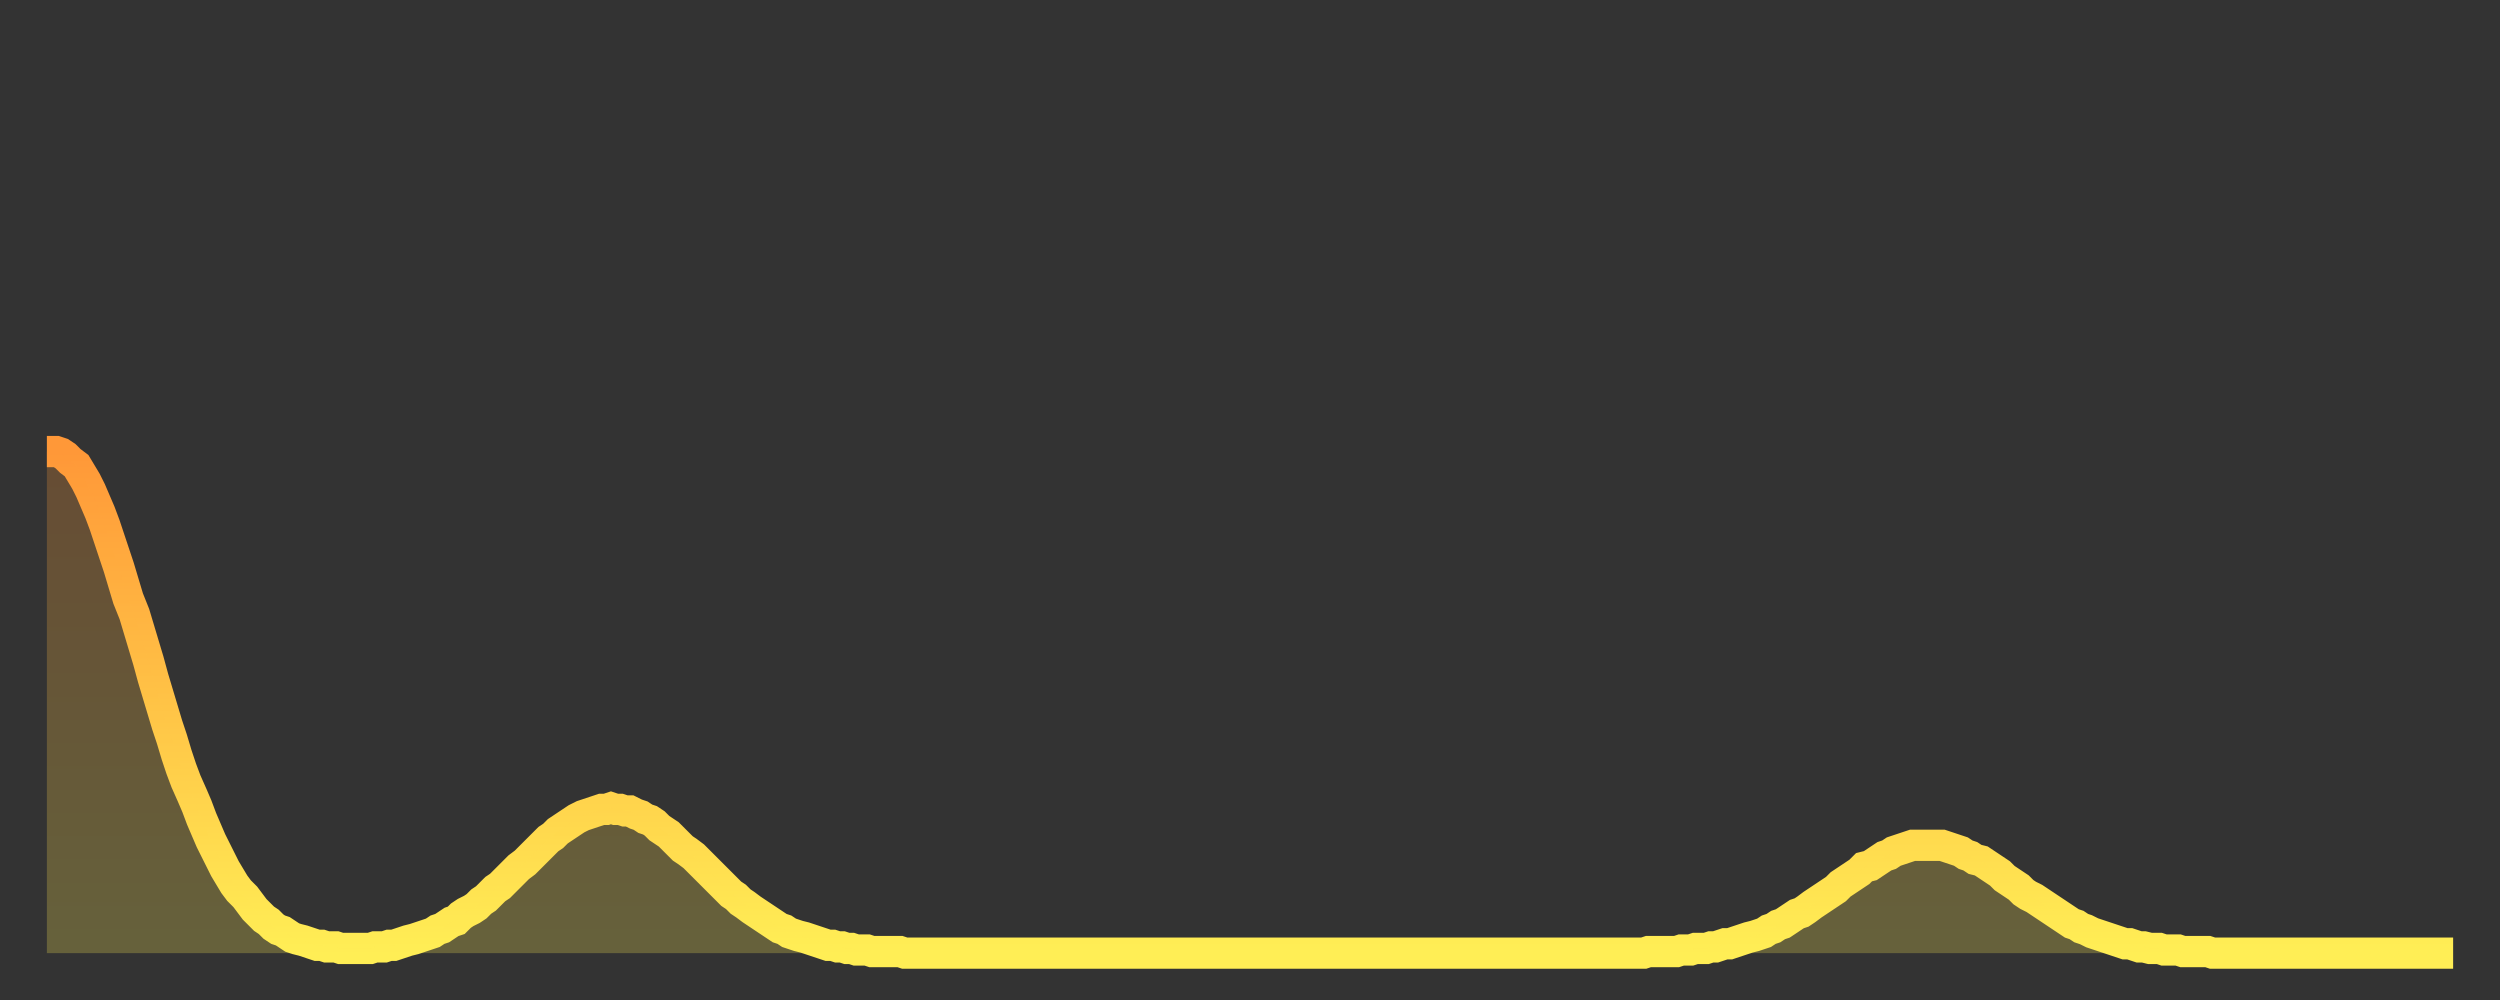 <?xml version="1.0" encoding="utf-8" ?>
<svg baseProfile="full" height="64" version="1.1" width="160" xmlns="http://www.w3.org/2000/svg" xmlns:ev="http://www.w3.org/2001/xml-events" xmlns:xlink="http://www.w3.org/1999/xlink"><rect width="100%" height="100%" fill="#333333" stroke="none"/><defs><linearGradient id="id170468" x1="0" x2="0" y1="0" y2="1"><stop offset="0%" stop-color="#ff9838" /><stop offset="50%" stop-color="#ffc346" /><stop offset="100%" stop-color="#ffee55" /></linearGradient></defs><g transform="translate(3,3)"><g><path d="M 0.0 25.9 L 0.3 25.9 0.6 25.9 0.9 26.0 1.2 26.2 1.5 26.5 1.9 26.8 2.2 27.3 2.5 27.8 2.8 28.4 3.1 29.1 3.4 29.8 3.7 30.6 4.0 31.5 4.3 32.4 4.6 33.3 4.9 34.3 5.2 35.3 5.6 36.3 5.9 37.3 6.2 38.3 6.5 39.3 6.8 40.4 7.1 41.4 7.4 42.4 7.7 43.4 8.0 44.3 8.3 45.3 8.6 46.2 8.9 47.0 9.3 47.9 9.6 48.6 9.9 49.4 10.2 50.1 10.5 50.8 10.8 51.4 11.1 52.0 11.4 52.6 11.7 53.1 12.0 53.6 12.3 54.0 12.7 54.4 13.0 54.8 13.3 55.2 13.6 55.5 13.9 55.8 14.2 56.0 14.5 56.3 14.8 56.5 15.1 56.6 15.4 56.8 15.7 57.0 16.0 57.1 16.4 57.2 16.7 57.3 17.0 57.4 17.3 57.5 17.6 57.5 17.9 57.6 18.2 57.6 18.5 57.6 18.8 57.7 19.1 57.7 19.4 57.7 19.8 57.7 20.1 57.7 20.4 57.7 20.7 57.7 21.0 57.6 21.3 57.6 21.6 57.6 21.9 57.5 22.2 57.5 22.5 57.4 22.8 57.3 23.1 57.2 23.5 57.1 23.8 57.0 24.1 56.9 24.4 56.8 24.7 56.7 25.0 56.5 25.3 56.4 25.6 56.2 25.9 56.0 26.2 55.9 26.5 55.6 26.8 55.4 27.2 55.2 27.5 55.0 27.8 54.7 28.1 54.5 28.4 54.2 28.7 53.9 29.0 53.7 29.3 53.4 29.6 53.1 29.9 52.8 30.2 52.5 30.6 52.2 30.9 51.9 31.2 51.6 31.5 51.3 31.8 51.0 32.1 50.7 32.4 50.5 32.7 50.2 33.0 50.0 33.3 49.8 33.6 49.6 33.9 49.4 34.3 49.2 34.6 49.1 34.9 49.0 35.2 48.9 35.5 48.8 35.8 48.8 36.1 48.7 36.4 48.8 36.7 48.8 37.0 48.9 37.3 48.9 37.7 49.1 38.0 49.2 38.3 49.4 38.6 49.5 38.9 49.7 39.2 50.0 39.5 50.2 39.8 50.4 40.1 50.7 40.4 51.0 40.7 51.3 41.0 51.5 41.4 51.8 41.7 52.1 42.0 52.4 42.3 52.7 42.6 53.0 42.9 53.3 43.2 53.6 43.5 53.9 43.8 54.2 44.1 54.4 44.4 54.7 44.7 54.9 45.1 55.2 45.4 55.4 45.7 55.6 46.0 55.8 46.3 56.0 46.6 56.2 46.9 56.4 47.2 56.5 47.5 56.7 47.8 56.8 48.1 56.9 48.5 57.0 48.8 57.1 49.1 57.2 49.4 57.3 49.7 57.4 50.0 57.5 50.3 57.5 50.6 57.6 50.9 57.6 51.2 57.7 51.5 57.7 51.8 57.8 52.2 57.8 52.5 57.8 52.8 57.9 53.1 57.9 53.4 57.9 53.7 57.9 54.0 57.9 54.3 57.9 54.6 57.9 54.9 58.0 55.2 58.0 55.6 58.0 55.9 58.0 56.2 58.0 56.5 58.0 56.8 58.0 57.1 58.0 57.4 58.0 57.7 58.0 58.0 58.0 58.3 58.0 58.6 58.0 58.9 58.0 59.3 58.0 59.6 58.0 59.9 58.0 60.2 58.0 60.5 58.0 60.8 58.0 61.1 58.0 61.4 58.0 61.7 58.0 62.0 58.0 62.3 58.0 62.6 58.0 63.0 58.0 63.3 58.0 63.6 58.0 63.9 58.0 64.2 58.0 64.5 58.0 64.8 58.0 65.1 58.0 65.4 58.0 65.7 58.0 66.0 58.0 66.4 58.0 66.7 58.0 67.0 58.0 67.3 58.0 67.6 58.0 67.9 58.0 68.2 58.0 68.5 58.0 68.8 58.0 69.1 58.0 69.4 58.0 69.7 58.0 70.1 58.0 70.4 58.0 70.7 58.0 71.0 58.0 71.3 58.0 71.6 58.0 71.9 58.0 72.2 58.0 72.5 58.0 72.8 58.0 73.1 58.0 73.5 58.0 73.8 58.0 74.1 58.0 74.4 58.0 74.7 58.0 75.0 58.0 75.3 58.0 75.6 58.0 75.9 58.0 76.2 58.0 76.5 58.0 76.8 58.0 77.2 58.0 77.5 58.0 77.8 58.0 78.1 58.0 78.4 58.0 78.7 58.0 79.0 58.0 79.3 58.0 79.6 58.0 79.9 58.0 80.2 58.0 80.5 58.0 80.9 58.0 81.2 58.0 81.5 58.0 81.8 58.0 82.1 58.0 82.4 58.0 82.7 58.0 83.0 58.0 83.3 58.0 83.6 58.0 83.9 58.0 84.3 58.0 84.6 58.0 84.9 58.0 85.2 58.0 85.5 58.0 85.8 58.0 86.1 58.0 86.4 58.0 86.7 58.0 87.0 58.0 87.3 58.0 87.6 58.0 88.0 58.0 88.3 58.0 88.6 58.0 88.9 58.0 89.2 58.0 89.5 58.0 89.8 58.0 90.1 58.0 90.4 58.0 90.7 58.0 91.0 58.0 91.4 58.0 91.7 58.0 92.0 58.0 92.3 58.0 92.6 58.0 92.9 58.0 93.2 58.0 93.5 58.0 93.8 58.0 94.1 58.0 94.4 58.0 94.7 58.0 95.1 58.0 95.4 58.0 95.7 58.0 96.0 58.0 96.3 58.0 96.6 58.0 96.9 58.0 97.2 58.0 97.5 58.0 97.8 58.0 98.1 58.0 98.4 58.0 98.8 58.0 99.1 58.0 99.4 58.0 99.7 58.0 100.0 58.0 100.3 58.0 100.6 58.0 100.9 58.0 101.2 58.0 101.5 58.0 101.8 58.0 102.2 58.0 102.5 57.9 102.8 57.9 103.1 57.9 103.4 57.9 103.7 57.9 104.0 57.9 104.3 57.9 104.6 57.8 104.9 57.8 105.2 57.8 105.5 57.7 105.9 57.7 106.2 57.7 106.5 57.6 106.8 57.6 107.1 57.5 107.4 57.4 107.7 57.4 108.0 57.3 108.3 57.2 108.6 57.1 108.9 57.0 109.3 56.9 109.6 56.8 109.9 56.7 110.2 56.5 110.5 56.4 110.8 56.2 111.1 56.1 111.4 55.9 111.7 55.7 112.0 55.5 112.3 55.4 112.6 55.2 113.0 54.9 113.3 54.7 113.6 54.5 113.9 54.3 114.2 54.1 114.5 53.9 114.8 53.6 115.1 53.4 115.4 53.2 115.7 53.0 116.0 52.8 116.3 52.5 116.7 52.4 117.0 52.2 117.3 52.0 117.6 51.8 117.9 51.7 118.2 51.5 118.5 51.4 118.8 51.3 119.1 51.2 119.4 51.1 119.7 51.1 120.1 51.1 120.4 51.1 120.7 51.1 121.0 51.1 121.3 51.1 121.6 51.2 121.9 51.3 122.2 51.4 122.5 51.5 122.8 51.7 123.1 51.8 123.4 52.0 123.8 52.1 124.1 52.3 124.4 52.5 124.7 52.7 125.0 52.9 125.3 53.2 125.6 53.4 125.9 53.6 126.2 53.8 126.5 54.1 126.8 54.3 127.2 54.5 127.5 54.7 127.8 54.9 128.1 55.1 128.4 55.3 128.7 55.5 129.0 55.7 129.3 55.9 129.6 56.1 129.9 56.2 130.2 56.4 130.5 56.5 130.9 56.7 131.2 56.8 131.5 56.9 131.8 57.0 132.1 57.1 132.4 57.2 132.7 57.3 133.0 57.4 133.3 57.4 133.6 57.5 133.9 57.6 134.2 57.6 134.6 57.7 134.9 57.7 135.2 57.7 135.5 57.8 135.8 57.8 136.1 57.8 136.4 57.8 136.7 57.9 137.0 57.9 137.3 57.9 137.6 57.9 138.0 57.9 138.3 57.9 138.6 58.0 138.9 58.0 139.2 58.0 139.5 58.0 139.8 58.0 140.1 58.0 140.4 58.0 140.7 58.0 141.0 58.0 141.3 58.0 141.7 58.0 142.0 58.0 142.3 58.0 142.6 58.0 142.9 58.0 143.2 58.0 143.5 58.0 143.8 58.0 144.1 58.0 144.4 58.0 144.7 58.0 145.1 58.0 145.4 58.0 145.7 58.0 146.0 58.0 146.3 58.0 146.6 58.0 146.9 58.0 147.2 58.0 147.5 58.0 147.8 58.0 148.1 58.0 148.4 58.0 148.8 58.0 149.1 58.0 149.4 58.0 149.7 58.0 150.0 58.0 150.3 58.0 150.6 58.0 150.9 58.0 151.2 58.0 151.5 58.0 151.8 58.0 152.1 58.0 152.5 58.0 152.8 58.0 153.1 58.0 153.4 58.0 153.7 58.0 154.0 58.0" fill="none" id="graph-curve" opacity="1" stroke="url(#id170468)" stroke-width="2" /><path d="M 0 58 L 0.0 25.9 0.3 25.9 0.6 25.9 0.9 26.0 1.2 26.2 1.5 26.5 1.9 26.8 2.2 27.3 2.5 27.8 2.8 28.4 3.1 29.1 3.4 29.8 3.7 30.6 4.0 31.5 4.3 32.4 4.6 33.3 4.9 34.3 5.2 35.3 5.6 36.3 5.9 37.3 6.2 38.3 6.5 39.3 6.8 40.4 7.1 41.4 7.4 42.4 7.7 43.4 8.0 44.3 8.3 45.3 8.6 46.2 8.9 47.0 9.3 47.9 9.6 48.6 9.9 49.4 10.2 50.1 10.5 50.8 10.8 51.4 11.1 52.0 11.4 52.6 11.7 53.1 12.0 53.6 12.3 54.0 12.7 54.4 13.0 54.8 13.3 55.2 13.6 55.5 13.9 55.8 14.2 56.0 14.5 56.3 14.8 56.5 15.1 56.6 15.4 56.8 15.7 57.0 16.0 57.1 16.4 57.2 16.7 57.3 17.0 57.4 17.3 57.5 17.6 57.5 17.9 57.6 18.2 57.6 18.5 57.6 18.8 57.7 19.1 57.7 19.4 57.7 19.8 57.7 20.1 57.7 20.4 57.7 20.7 57.7 21.0 57.6 21.3 57.6 21.6 57.6 21.9 57.5 22.2 57.5 22.5 57.4 22.8 57.3 23.1 57.2 23.5 57.1 23.8 57.0 24.1 56.9 24.4 56.8 24.7 56.7 25.0 56.5 25.3 56.4 25.6 56.2 25.9 56.0 26.2 55.9 26.5 55.6 26.8 55.4 27.2 55.2 27.5 55.0 27.8 54.7 28.1 54.5 28.4 54.2 28.7 53.9 29.0 53.7 29.3 53.4 29.6 53.1 29.9 52.8 30.2 52.5 30.6 52.2 30.9 51.9 31.2 51.6 31.5 51.3 31.8 51.0 32.1 50.7 32.4 50.5 32.7 50.2 33.0 50.0 33.3 49.8 33.6 49.6 33.9 49.4 34.3 49.2 34.6 49.1 34.9 49.0 35.2 48.9 35.5 48.8 35.8 48.8 36.1 48.7 36.4 48.8 36.7 48.8 37.0 48.9 37.3 48.9 37.7 49.1 38.0 49.2 38.3 49.4 38.6 49.5 38.9 49.7 39.2 50.0 39.5 50.2 39.8 50.4 40.1 50.7 40.4 51.0 40.7 51.3 41.0 51.5 41.4 51.8 41.7 52.1 42.0 52.4 42.3 52.7 42.6 53.0 42.9 53.3 43.2 53.6 43.5 53.9 43.8 54.2 44.1 54.4 44.4 54.7 44.7 54.9 45.1 55.2 45.4 55.4 45.7 55.6 46.0 55.8 46.3 56.0 46.6 56.2 46.9 56.4 47.2 56.5 47.5 56.7 47.8 56.8 48.1 56.9 48.5 57.0 48.8 57.1 49.1 57.2 49.4 57.3 49.7 57.4 50.0 57.5 50.3 57.5 50.6 57.6 50.9 57.6 51.2 57.7 51.5 57.7 51.8 57.8 52.2 57.8 52.5 57.8 52.8 57.9 53.1 57.9 53.4 57.9 53.7 57.9 54.0 57.9 54.3 57.9 54.6 57.9 54.9 58.0 55.2 58.0 55.6 58.0 55.9 58.0 56.2 58.0 56.5 58.0 56.8 58.0 57.1 58.0 57.4 58.0 57.7 58.0 58.0 58.0 58.3 58.0 58.6 58.0 58.9 58.0 59.3 58.0 59.6 58.0 59.9 58.0 60.2 58.0 60.5 58.0 60.8 58.0 61.1 58.0 61.4 58.0 61.7 58.0 62.0 58.0 62.3 58.0 62.6 58.0 63.0 58.0 63.3 58.0 63.6 58.0 63.9 58.0 64.2 58.0 64.5 58.0 64.8 58.0 65.1 58.0 65.4 58.0 65.7 58.0 66.0 58.0 66.4 58.0 66.7 58.0 67.0 58.0 67.3 58.0 67.6 58.0 67.9 58.0 68.2 58.0 68.5 58.0 68.8 58.0 69.1 58.0 69.4 58.0 69.7 58.0 70.1 58.0 70.4 58.0 70.7 58.0 71.0 58.0 71.3 58.0 71.6 58.0 71.9 58.0 72.2 58.0 72.5 58.0 72.8 58.0 73.1 58.0 73.5 58.0 73.8 58.0 74.1 58.0 74.4 58.0 74.7 58.0 75.0 58.0 75.3 58.0 75.6 58.0 75.9 58.0 76.2 58.0 76.5 58.0 76.8 58.0 77.2 58.0 77.5 58.0 77.8 58.0 78.1 58.0 78.4 58.0 78.7 58.0 79.0 58.0 79.3 58.0 79.6 58.0 79.9 58.0 80.2 58.0 80.5 58.0 80.9 58.0 81.2 58.0 81.5 58.0 81.8 58.0 82.1 58.0 82.4 58.0 82.7 58.0 83.0 58.0 83.3 58.0 83.6 58.0 83.9 58.0 84.3 58.0 84.6 58.0 84.9 58.0 85.2 58.0 85.5 58.0 85.8 58.0 86.1 58.0 86.4 58.0 86.7 58.0 87.0 58.0 87.3 58.0 87.6 58.0 88.0 58.0 88.3 58.0 88.6 58.0 88.9 58.0 89.2 58.0 89.5 58.0 89.8 58.0 90.1 58.0 90.4 58.0 90.7 58.0 91.0 58.0 91.4 58.0 91.7 58.0 92.0 58.0 92.3 58.0 92.6 58.0 92.9 58.0 93.2 58.0 93.5 58.0 93.8 58.0 94.1 58.0 94.4 58.0 94.7 58.0 95.1 58.0 95.4 58.0 95.7 58.0 96.0 58.0 96.3 58.0 96.6 58.0 96.9 58.0 97.2 58.0 97.5 58.0 97.8 58.0 98.1 58.0 98.4 58.0 98.8 58.0 99.1 58.0 99.4 58.0 99.7 58.0 100.0 58.0 100.3 58.0 100.6 58.0 100.9 58.0 101.2 58.0 101.5 58.0 101.8 58.0 102.2 58.0 102.5 57.9 102.8 57.9 103.1 57.9 103.4 57.9 103.7 57.9 104.0 57.9 104.3 57.9 104.6 57.8 104.9 57.8 105.2 57.8 105.5 57.7 105.9 57.7 106.2 57.7 106.5 57.6 106.8 57.6 107.1 57.5 107.4 57.4 107.7 57.4 108.0 57.3 108.3 57.2 108.6 57.1 108.9 57.0 109.3 56.9 109.6 56.8 109.9 56.7 110.2 56.5 110.5 56.4 110.8 56.2 111.1 56.1 111.4 55.9 111.7 55.7 112.0 55.5 112.3 55.4 112.6 55.2 113.0 54.9 113.3 54.7 113.6 54.5 113.9 54.3 114.2 54.1 114.5 53.9 114.8 53.6 115.1 53.4 115.4 53.2 115.7 53.0 116.0 52.8 116.3 52.5 116.7 52.4 117.0 52.2 117.3 52.0 117.6 51.8 117.9 51.7 118.2 51.5 118.5 51.4 118.8 51.3 119.1 51.2 119.4 51.1 119.7 51.1 120.1 51.1 120.4 51.1 120.7 51.1 121.0 51.1 121.3 51.1 121.6 51.2 121.9 51.3 122.2 51.4 122.5 51.5 122.8 51.7 123.1 51.8 123.4 52.0 123.8 52.1 124.1 52.3 124.4 52.5 124.7 52.7 125.0 52.9 125.3 53.2 125.6 53.4 125.9 53.6 126.2 53.8 126.5 54.1 126.8 54.3 127.2 54.5 127.5 54.7 127.8 54.9 128.1 55.1 128.4 55.3 128.7 55.5 129.0 55.7 129.3 55.9 129.6 56.1 129.9 56.2 130.2 56.4 130.5 56.5 130.9 56.7 131.2 56.8 131.5 56.9 131.8 57.0 132.1 57.1 132.4 57.2 132.7 57.3 133.0 57.4 133.3 57.4 133.6 57.5 133.9 57.6 134.2 57.6 134.6 57.7 134.9 57.7 135.2 57.7 135.5 57.8 135.8 57.8 136.1 57.8 136.4 57.8 136.7 57.9 137.0 57.9 137.3 57.9 137.6 57.9 138.0 57.9 138.3 57.9 138.6 58.0 138.9 58.0 139.2 58.0 139.5 58.0 139.8 58.0 140.1 58.0 140.4 58.0 140.7 58.0 141.0 58.0 141.3 58.0 141.7 58.0 142.0 58.0 142.3 58.0 142.6 58.0 142.9 58.0 143.2 58.0 143.5 58.0 143.8 58.0 144.1 58.0 144.4 58.0 144.7 58.0 145.1 58.0 145.4 58.0 145.7 58.0 146.0 58.0 146.3 58.0 146.6 58.0 146.9 58.0 147.2 58.0 147.5 58.0 147.8 58.0 148.1 58.0 148.4 58.0 148.8 58.0 149.1 58.0 149.4 58.0 149.7 58.0 150.0 58.0 150.3 58.0 150.6 58.0 150.9 58.0 151.2 58.0 151.5 58.0 151.8 58.0 152.1 58.0 152.5 58.0 152.8 58.0 153.1 58.0 153.4 58.0 153.7 58.0 154.0 58.0 154 58" fill="url(#id170468)" fill-opacity=".25" id="graph-shadow" /></g></g></svg>